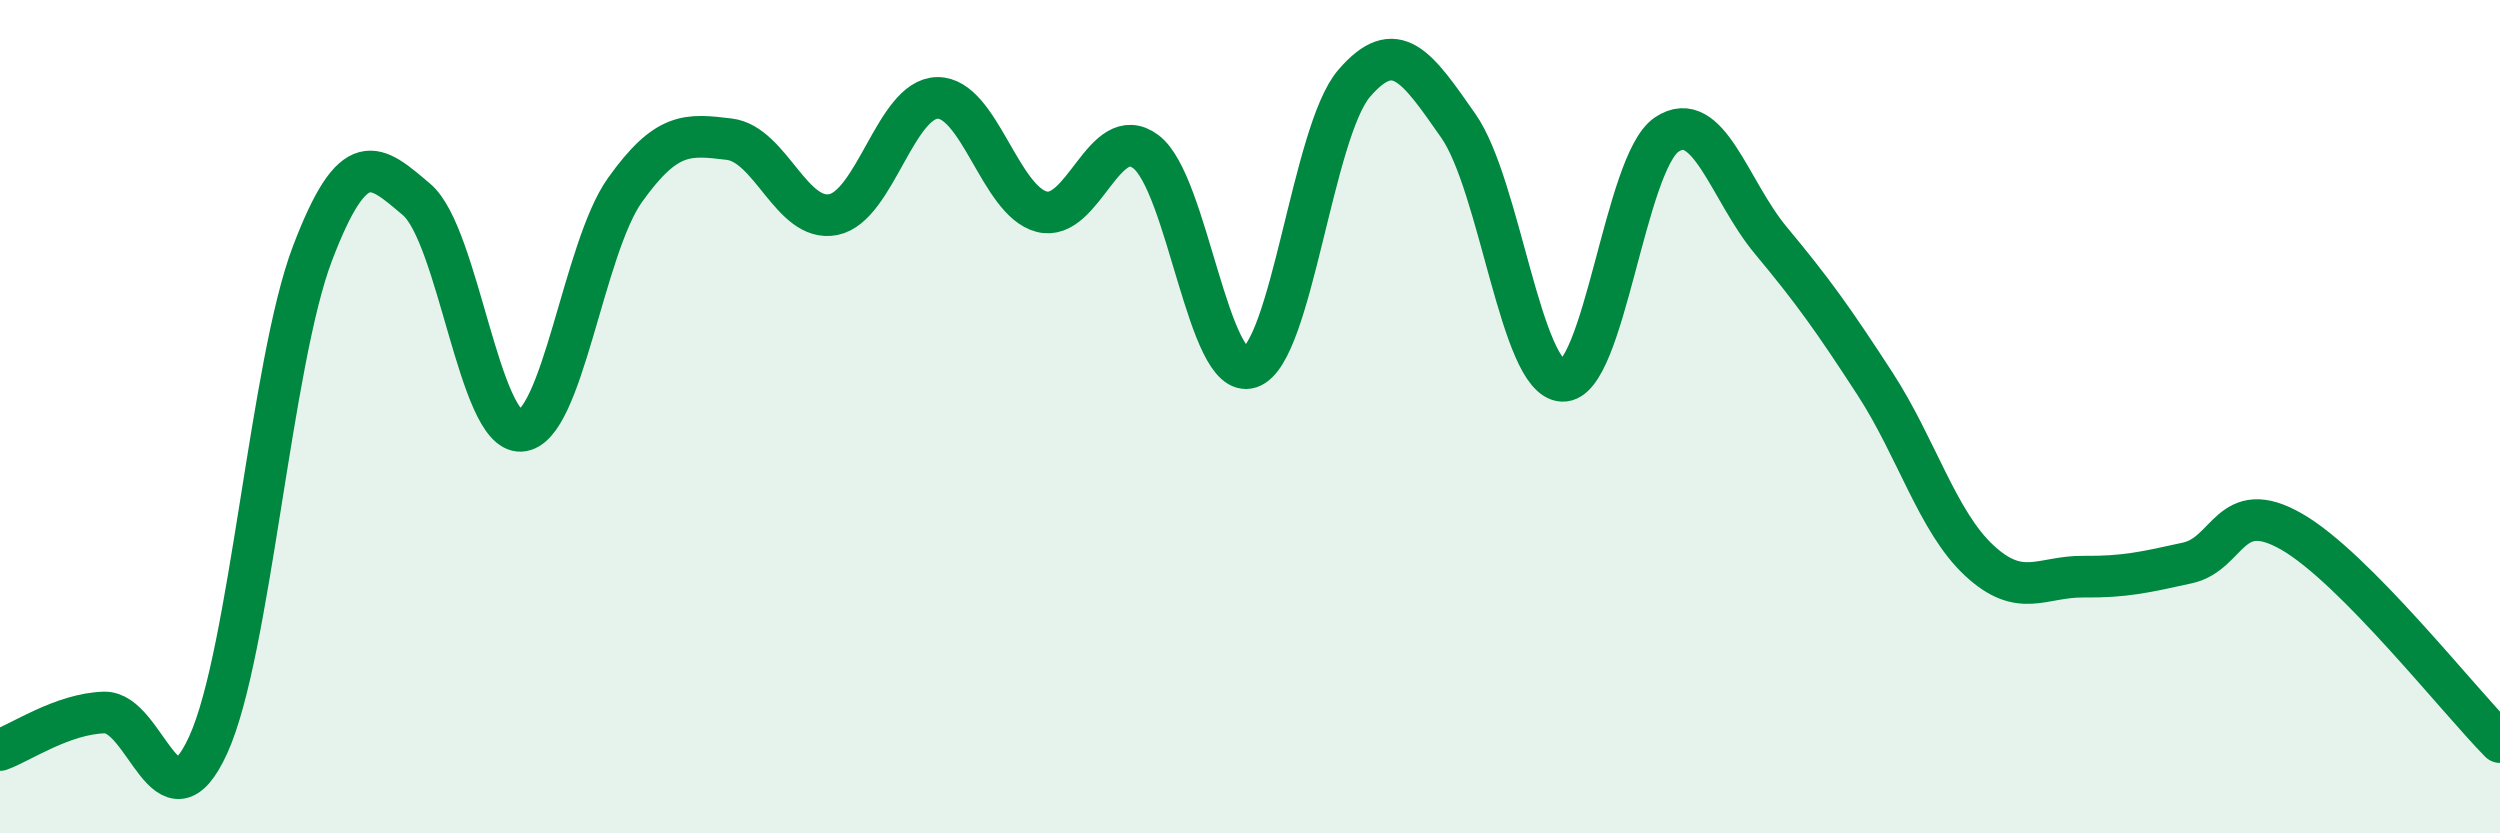 
    <svg width="60" height="20" viewBox="0 0 60 20" xmlns="http://www.w3.org/2000/svg">
      <path
        d="M 0,18 C 0.5,17.82 1.5,17.13 2.5,17.1 C 3.5,17.07 4,20.07 5,17.87 C 6,15.67 6.5,8.7 7.5,6.08 C 8.5,3.46 9,3.94 10,4.79 C 11,5.64 11.5,10.39 12.5,10.34 C 13.5,10.29 14,5.96 15,4.56 C 16,3.16 16.5,3.22 17.5,3.34 C 18.5,3.46 19,5.35 20,5.15 C 21,4.95 21.5,2.36 22.5,2.35 C 23.5,2.34 24,4.82 25,5.08 C 26,5.34 26.5,2.89 27.5,3.64 C 28.5,4.39 29,9.15 30,8.82 C 31,8.49 31.5,3.16 32.5,2 C 33.5,0.84 34,1.59 35,3.02 C 36,4.45 36.5,9.1 37.5,9.14 C 38.5,9.18 39,3.9 40,3.23 C 41,2.56 41.5,4.57 42.5,5.77 C 43.5,6.97 44,7.67 45,9.21 C 46,10.75 46.5,12.52 47.5,13.45 C 48.5,14.38 49,13.83 50,13.84 C 51,13.85 51.5,13.73 52.5,13.51 C 53.5,13.29 53.5,11.9 55,12.76 C 56.5,13.62 59,16.8 60,17.81L60 20L0 20Z"
        fill="#008740"
        opacity="0.1"
        stroke-linecap="round"
        stroke-linejoin="round"
      />
      <path
        d="M 0,18 C 0.5,17.82 1.5,17.13 2.5,17.1 C 3.5,17.07 4,20.07 5,17.87 C 6,15.67 6.5,8.7 7.5,6.08 C 8.5,3.46 9,3.94 10,4.79 C 11,5.64 11.5,10.39 12.5,10.34 C 13.5,10.29 14,5.96 15,4.56 C 16,3.16 16.5,3.22 17.5,3.34 C 18.5,3.46 19,5.35 20,5.15 C 21,4.95 21.5,2.36 22.5,2.35 C 23.5,2.34 24,4.82 25,5.08 C 26,5.34 26.5,2.89 27.5,3.64 C 28.5,4.39 29,9.15 30,8.82 C 31,8.49 31.5,3.16 32.5,2 C 33.5,0.84 34,1.59 35,3.02 C 36,4.45 36.5,9.1 37.5,9.14 C 38.5,9.18 39,3.9 40,3.23 C 41,2.56 41.5,4.57 42.5,5.77 C 43.5,6.97 44,7.67 45,9.21 C 46,10.75 46.5,12.52 47.5,13.45 C 48.5,14.38 49,13.83 50,13.84 C 51,13.85 51.5,13.73 52.5,13.51 C 53.5,13.29 53.5,11.9 55,12.76 C 56.5,13.62 59,16.8 60,17.81"
        stroke="#008740"
        stroke-width="1"
        fill="none"
        stroke-linecap="round"
        stroke-linejoin="round"
      />
    </svg>
  